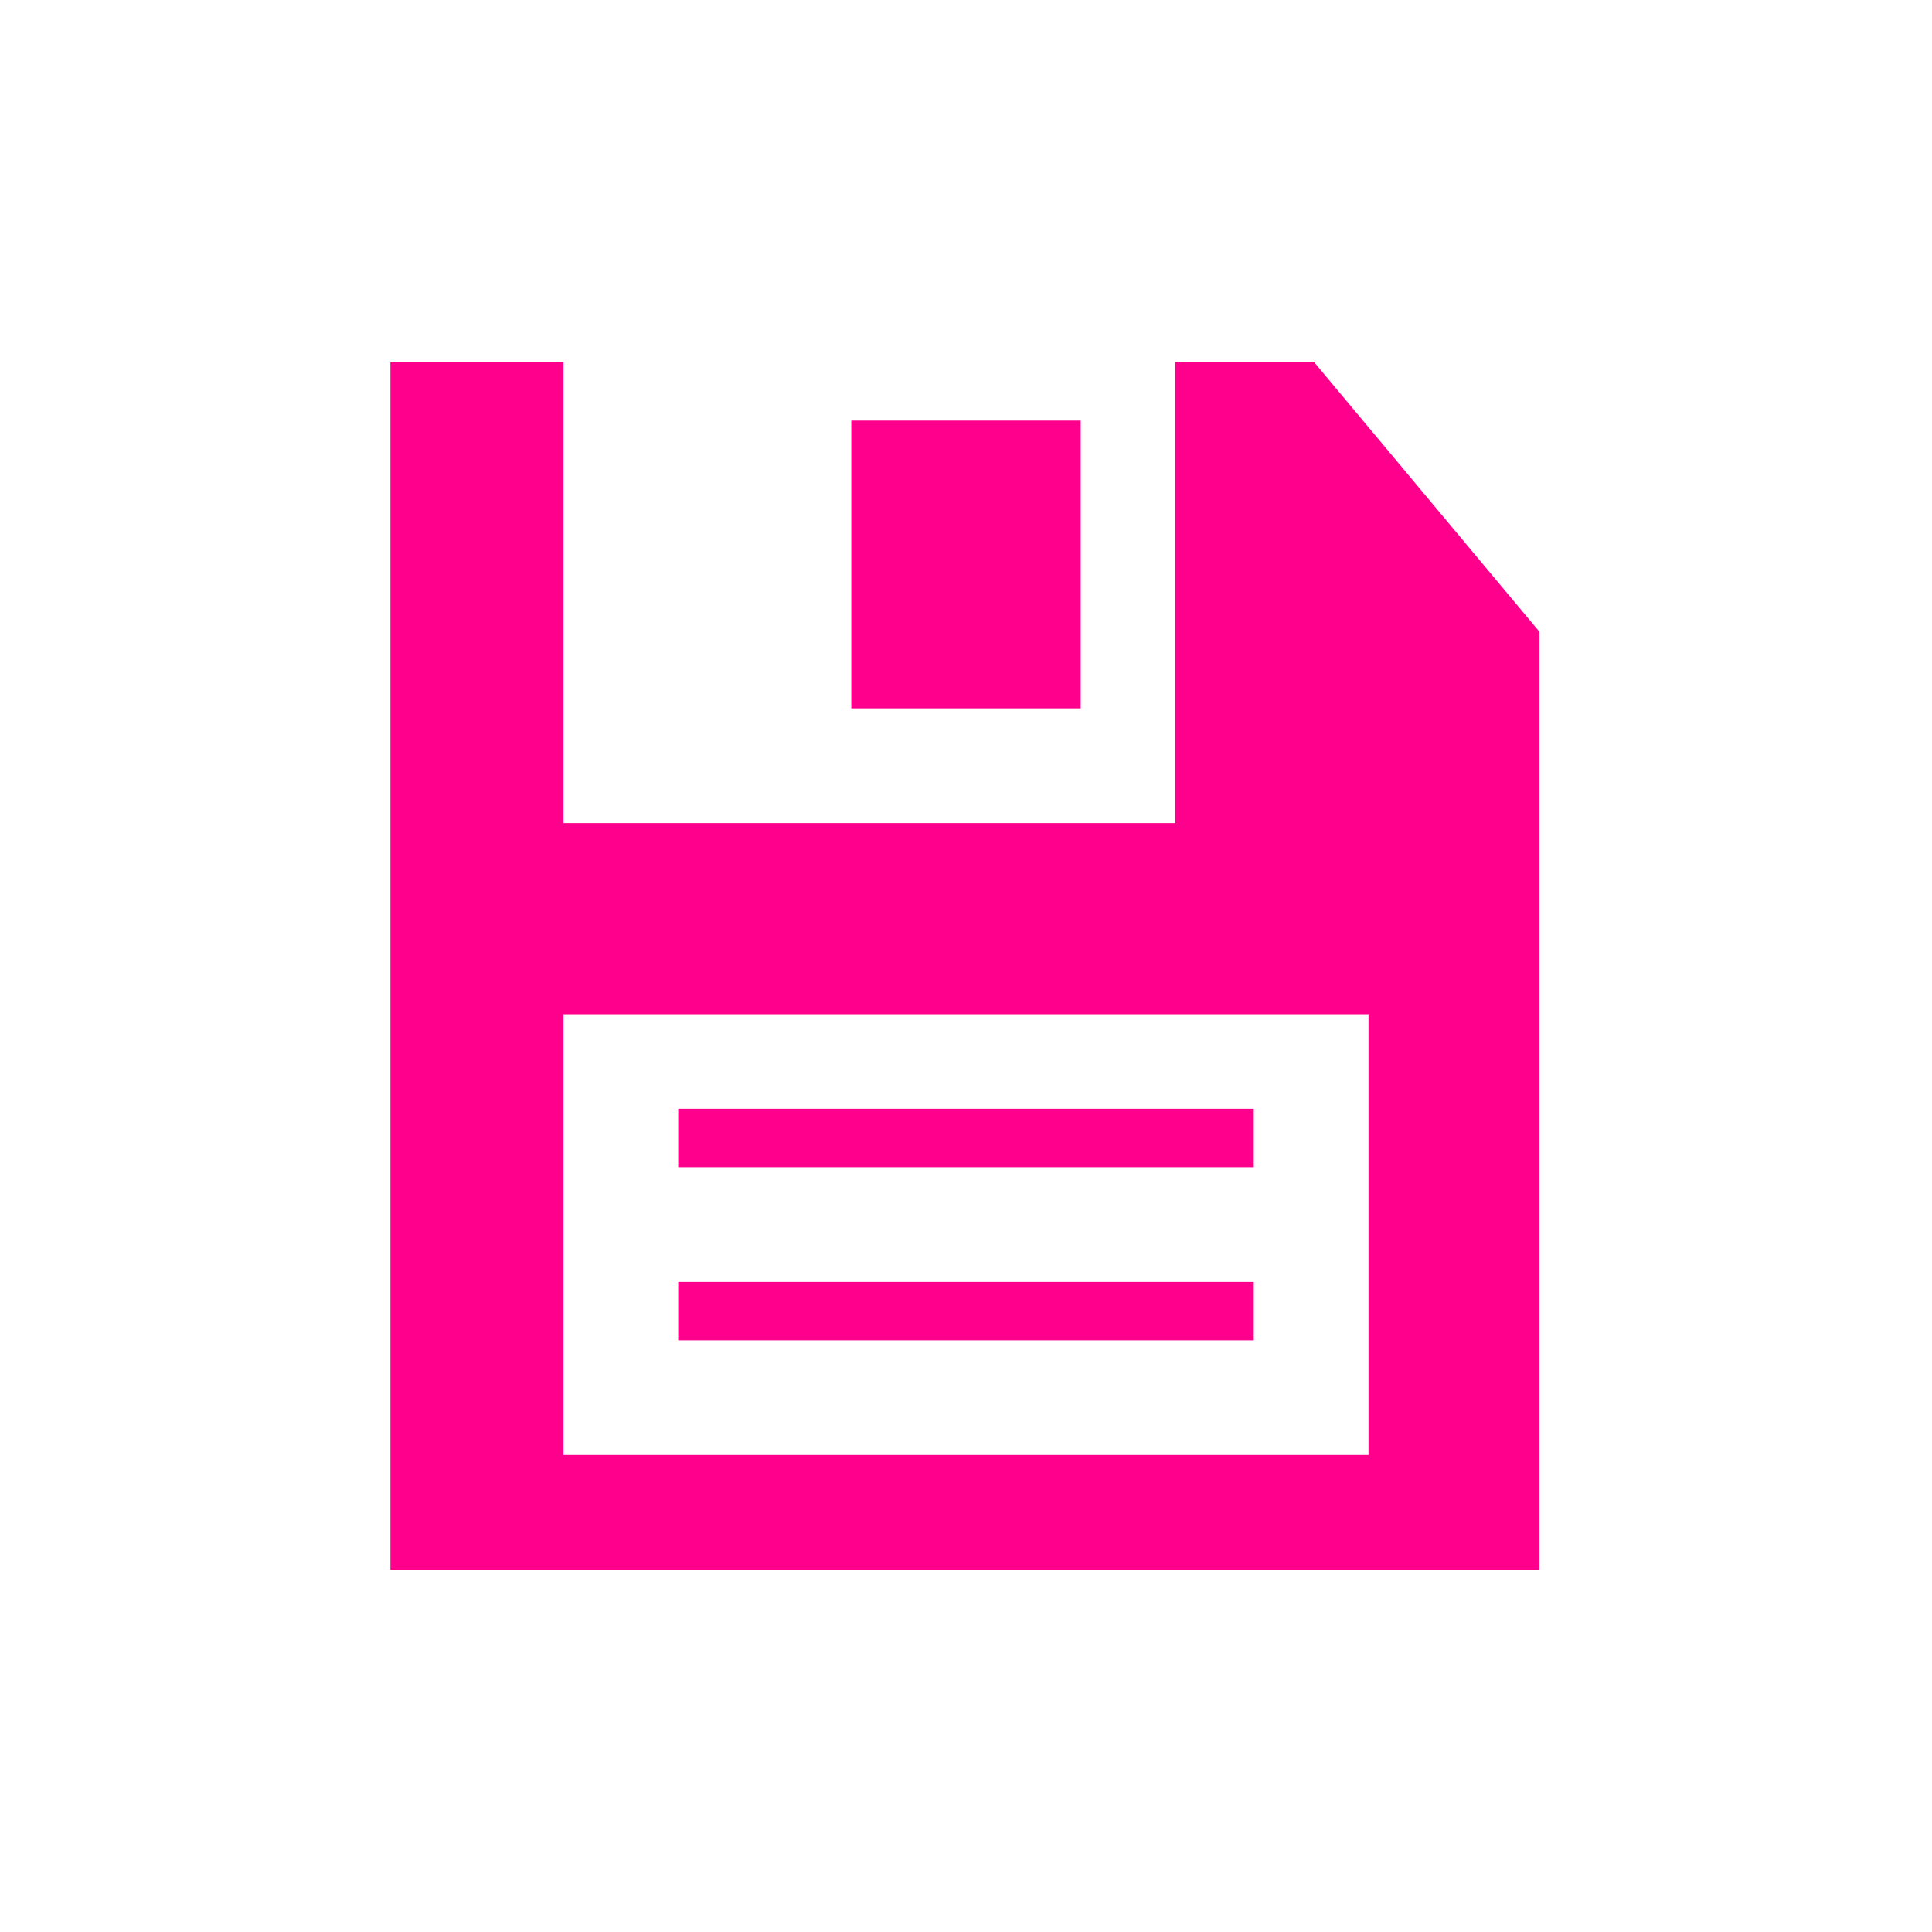 <?xml version="1.0" encoding="UTF-8" standalone="no"?>
<!-- Generator: Adobe Illustrator 19.0.0, SVG Export Plug-In . SVG Version: 6.00 Build 0)  -->

<svg
   xmlns:osb="http://www.openswatchbook.org/uri/2009/osb"
   xmlns:dc="http://purl.org/dc/elements/1.1/"
   xmlns:cc="http://creativecommons.org/ns#"
   xmlns:rdf="http://www.w3.org/1999/02/22-rdf-syntax-ns#"
   xmlns:svg="http://www.w3.org/2000/svg"
   xmlns="http://www.w3.org/2000/svg"
   xmlns:sodipodi="http://sodipodi.sourceforge.net/DTD/sodipodi-0.dtd"
   xmlns:inkscape="http://www.inkscape.org/namespaces/inkscape"
   version="1.1"
   id="Layer_1"
   x="0px"
   y="0px"
   viewBox="0 0 96 96"
   style="enable-background:new 0 0 96 96;"
   xml:space="preserve"
   inkscape:version="0.48.4 r9939"
   width="100%"
   height="100%"
   sodipodi:docname="save.svg"><defs
     id="defs9"><linearGradient
       inkscape:collect="always"
       id="linearGradient3760"
       osb:paint="gradient"><stop
         style="stop-color:#ff1494;stop-opacity:1;"
         offset="0"
         id="stop3762" /><stop
         style="stop-color:#ff1494;stop-opacity:0;"
         offset="1"
         id="stop3764" /></linearGradient></defs><sodipodi:namedview
     pagecolor="#ffffff"
     bordercolor="#666666"
     borderopacity="1"
     objecttolerance="10"
     gridtolerance="10"
     guidetolerance="10"
     inkscape:pageopacity="0"
     inkscape:pageshadow="2"
     inkscape:window-width="1873"
     inkscape:window-height="1060"
     id="namedview7"
     showgrid="false"
     inkscape:zoom="2.4583333"
     inkscape:cx="-29.898306"
     inkscape:cy="47.999999"
     inkscape:window-x="45"
     inkscape:window-y="-3"
     inkscape:window-maximized="1"
     inkscape:current-layer="Layer_1" /><style
     type="text/css"
     id="style3">
	.st0{fill:#333333;}
</style><g
     id="XMLID_2_"
     style="fill:#ff008c;fill-opacity:1"><path
       id="XMLID_9_"
       class="st0"
       d="M19.4,18v60h57.1V31.4L65.3,18h-6.9v22.9H28V18H19.4z M42.3,20.9v14.3h11.4V20.9H42.3z M28,50.4   h40v21.9H28V50.4z M33.7,55.1V58h28.6v-2.9H33.7z M33.7,63.7v2.9h28.6v-2.9H33.7z"
       style="fill:#ff008c;fill-opacity:1" /></g></svg>